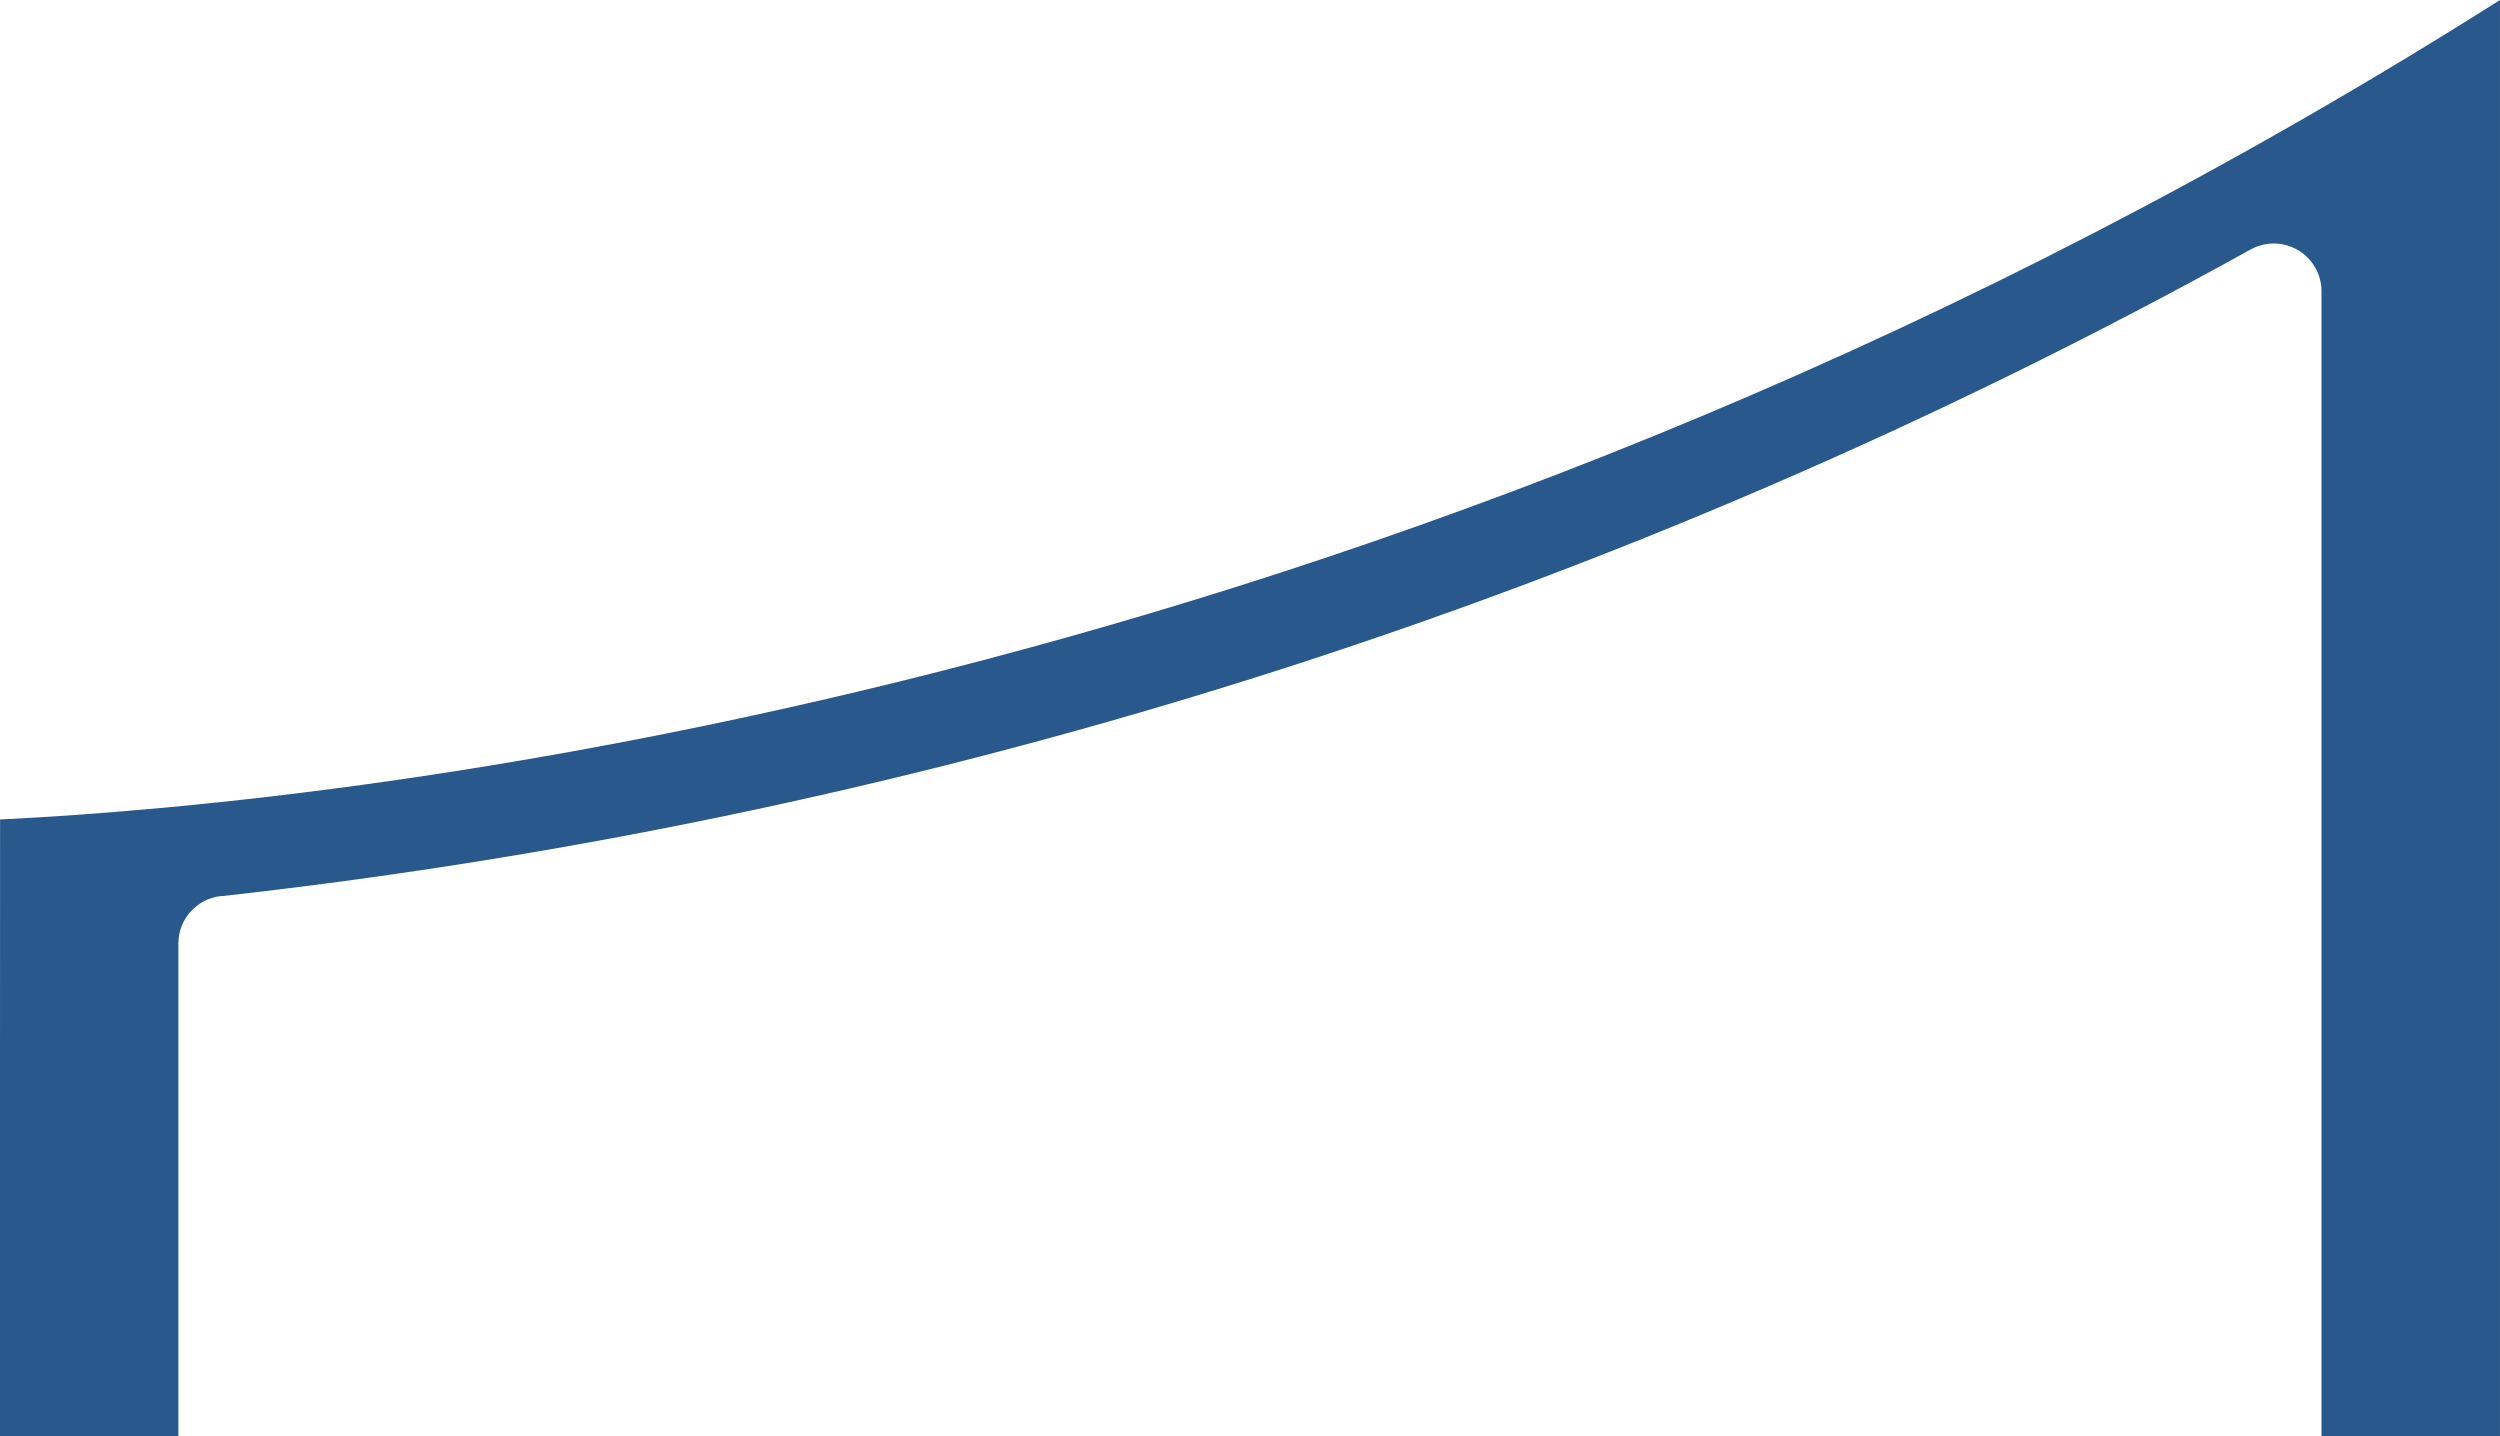 <?xml version="1.0" encoding="UTF-8"?>
<svg xmlns="http://www.w3.org/2000/svg" viewBox="0 0 94.304 54.177" width="94.304" height="54.177">
  <defs>
    <style>
      .cls-1 {
        fill: #29588c;
        stroke-width: 0px;
      }
    </style>
  </defs>
  <path id="_パス_120" data-name="パス 120" class="cls-1" d="m-.004,54.177h6.733v-18.586c0-.923.697-1.696,1.615-1.791h.052c26.832-2.993,52.807-11.268,76.426-24.348l.083-.046c.872-.478,1.966-.158,2.444.714.144.263.22.558.221.858v43.2h6.733V0C53.337,25.953,13.803,30.236.003,30.912l-.007,23.265Z"/>
</svg>